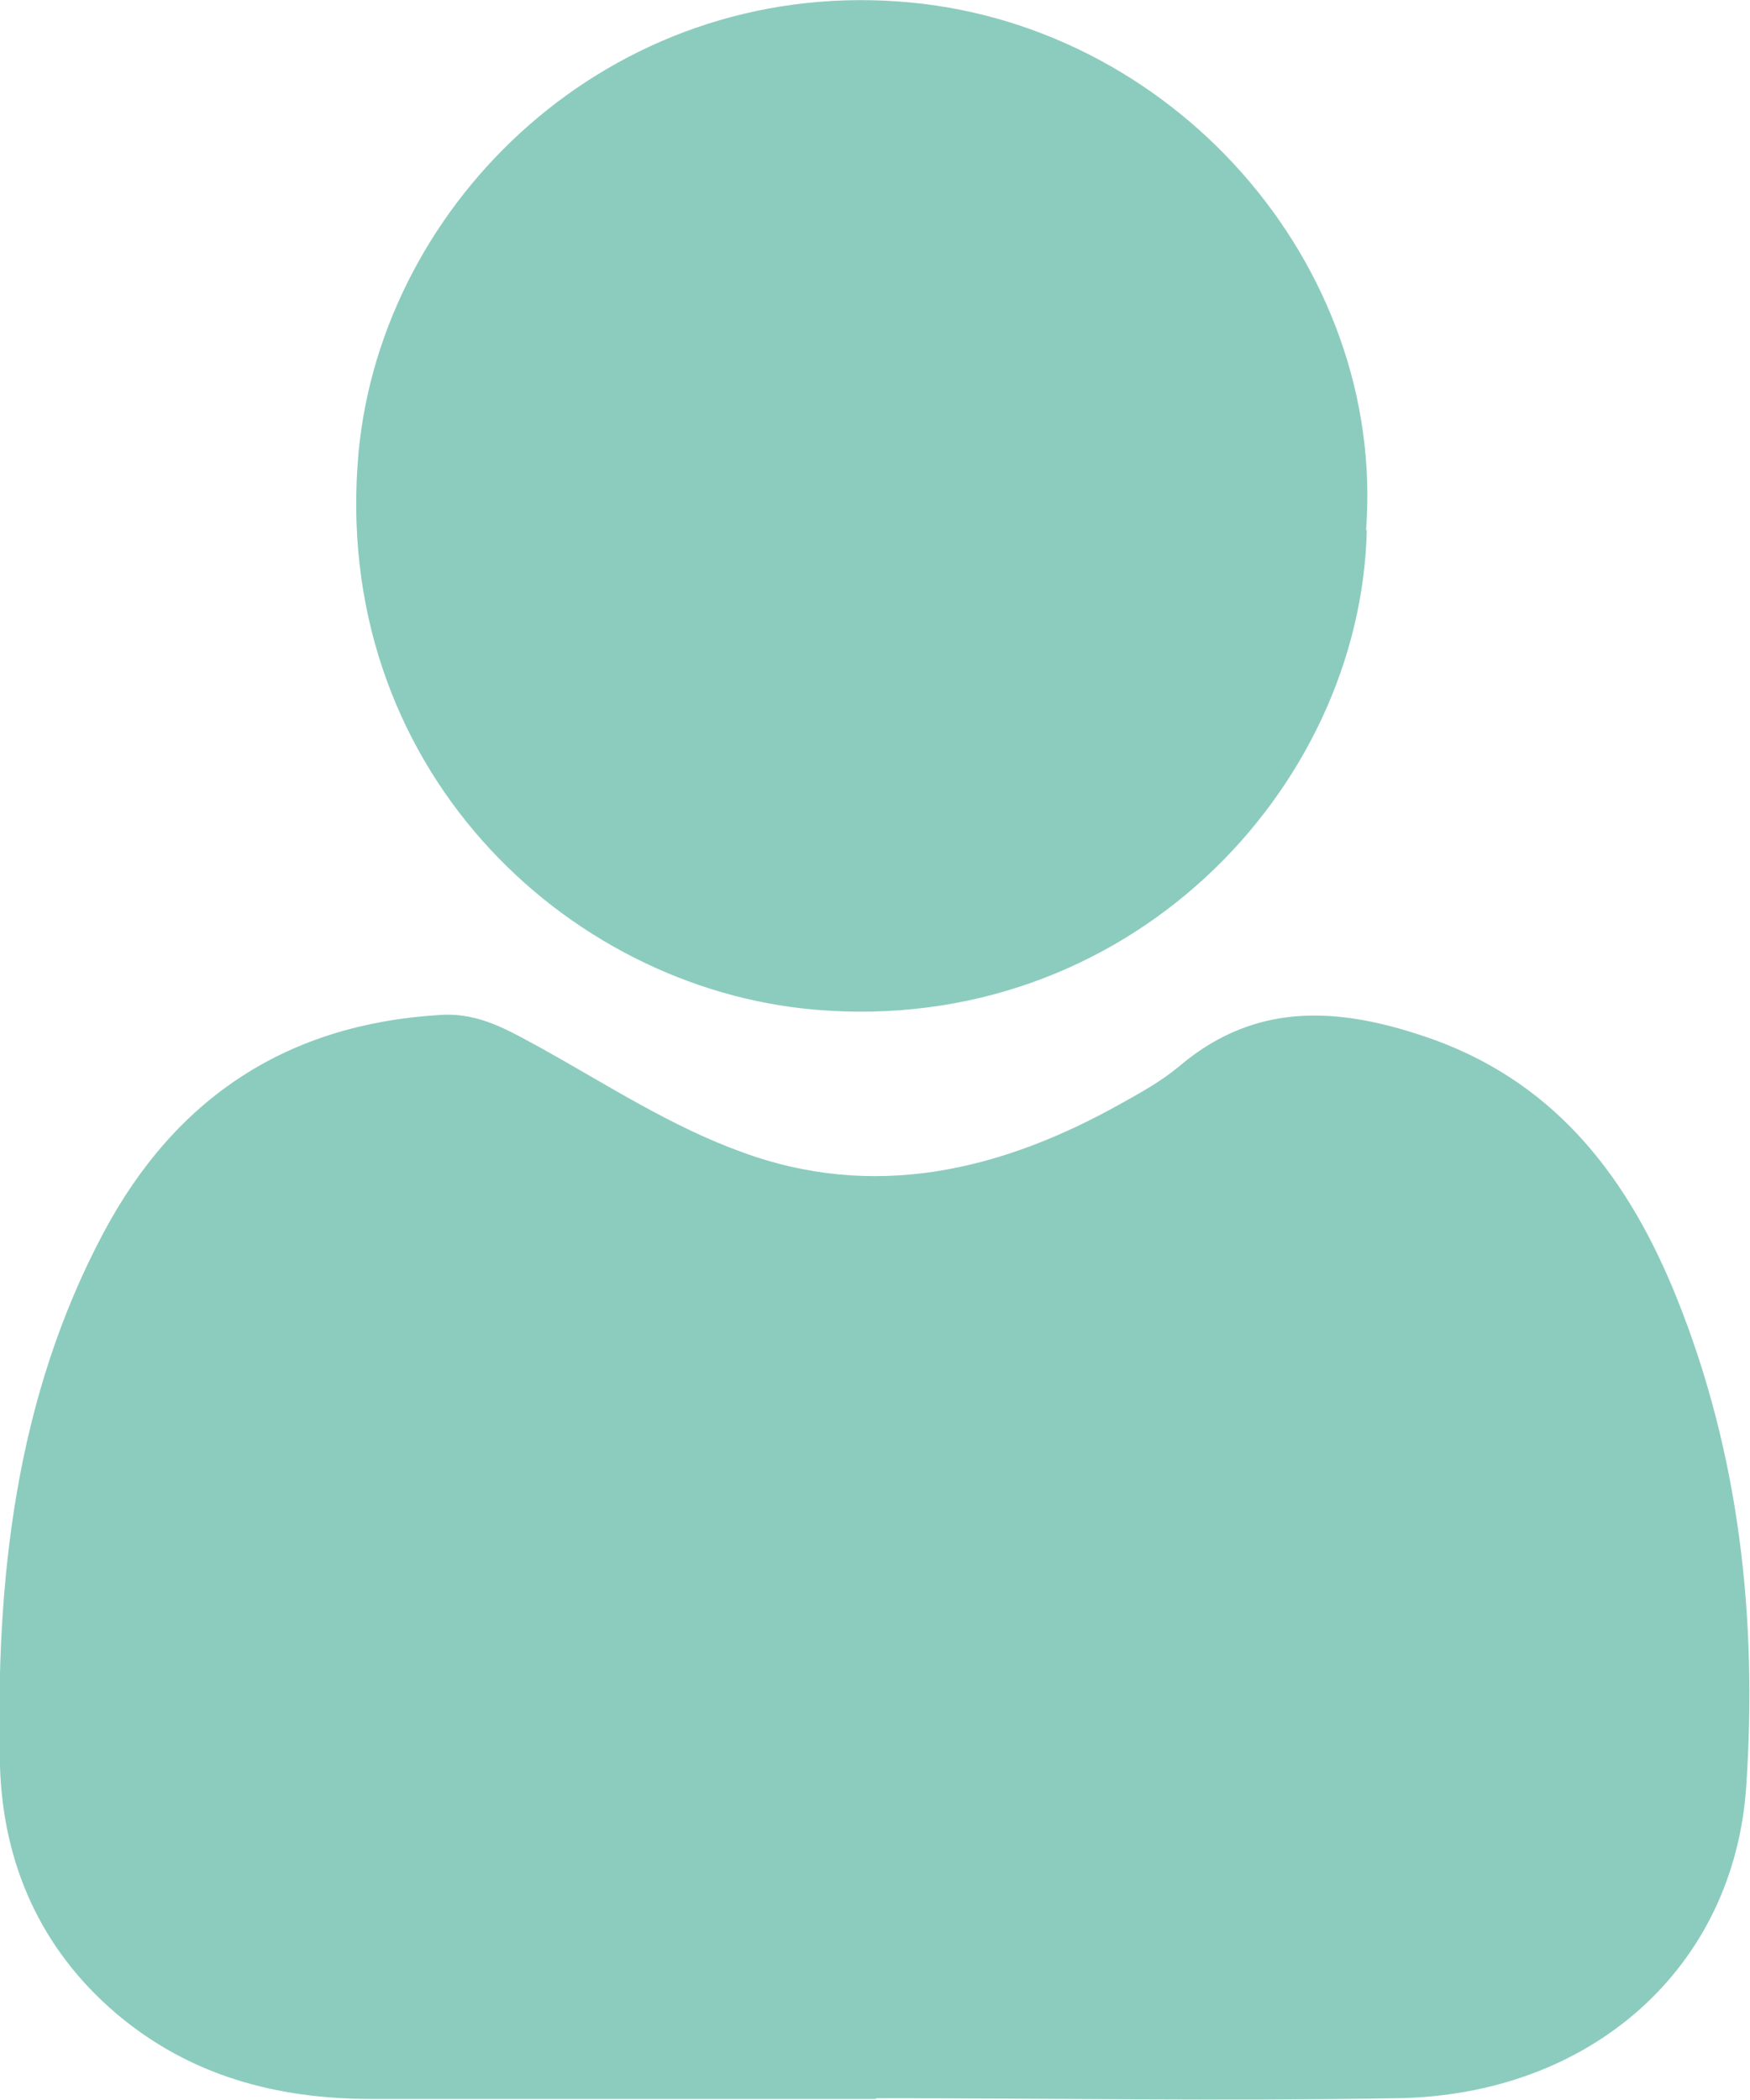 <?xml version="1.0" encoding="UTF-8"?>
<svg xmlns="http://www.w3.org/2000/svg" id="Layer_2" data-name="Layer 2" viewBox="0 0 23.52 28.22">
  <defs>
    <style>
      .cls-1 {
        fill: #8cccbf;
      }
    </style>
  </defs>
  <g id="Capa_1" data-name="Capa 1">
    <g>
      <path class="cls-1" d="M11.78,28.21c-2.26,0-4.52,0-6.79,0-1.27,0-2.44-.31-3.43-1.15C.54,26.19.04,25.04,0,23.74c-.06-2.49.2-4.93,1.39-7.17.97-1.82,2.47-2.81,4.54-2.93.53-.03.92.22,1.35.45.88.49,1.74,1.05,2.68,1.39,1.78.66,3.49.26,5.11-.65.27-.15.54-.3.78-.5,1.07-.91,2.24-.78,3.44-.35,1.66.61,2.61,1.89,3.24,3.45.85,2.11,1.09,4.32.94,6.57-.16,2.45-2.09,4.16-4.69,4.2-2.34.04-4.67,0-7.01,0,0,0,0,0,0,0Z"></path>
      <path class="cls-1" d="M18.37,7.12c-.08,3.5-3.23,6.81-7.42,6.45-3.36-.29-6.52-3.28-6.13-7.5C5.14,2.71,8.19-.26,12.08.02c3.66.26,6.55,3.52,6.28,7.11Z"></path>
    </g>
  </g>
</svg>
